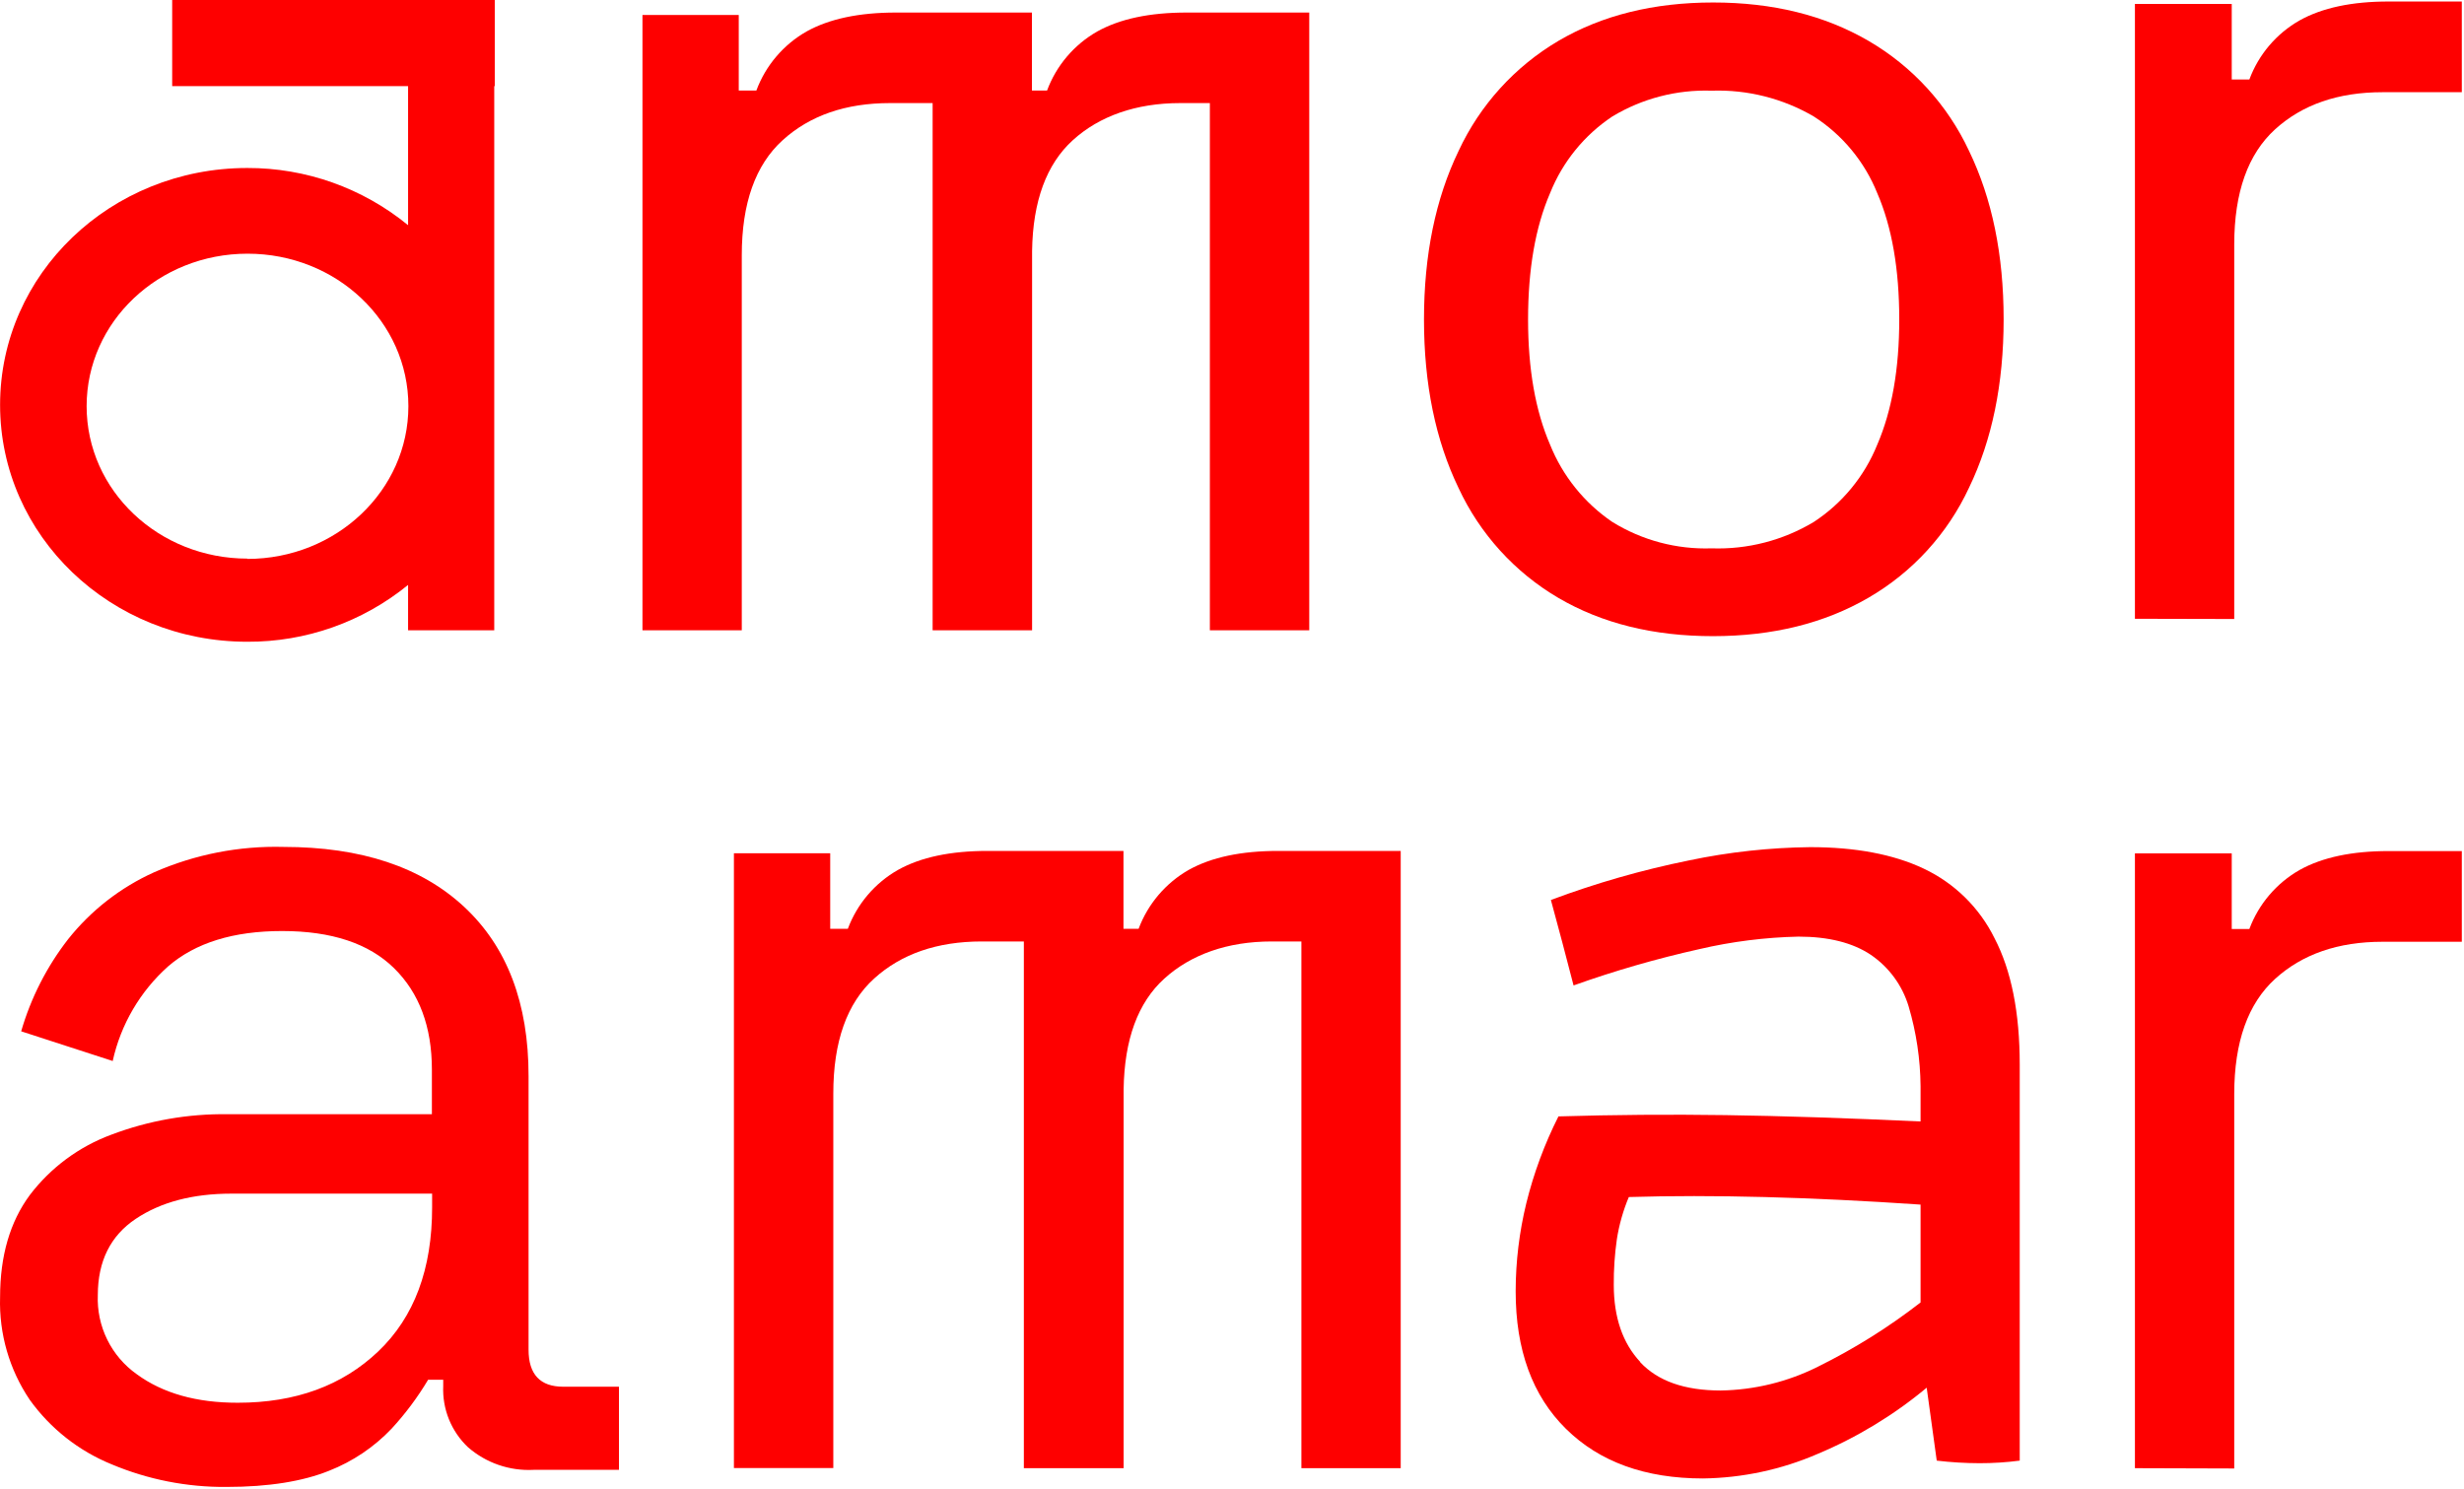 <?xml version="1.0" encoding="UTF-8"?> <svg xmlns="http://www.w3.org/2000/svg" viewBox="0 0 726.00 438.72" data-guides="{&quot;vertical&quot;:[],&quot;horizontal&quot;:[]}"><defs></defs><path fill="#fe0000" stroke="none" fill-opacity="1" stroke-width="1" stroke-opacity="1" id="tSvg4ad54f9504" title="Path 1" d="M459.208 176.222C446.318 168.661 436.041 157.349 429.745 143.797C422.96 129.722 419.568 113.176 419.568 94.157C419.568 75.139 422.96 58.592 429.745 44.518C436.045 30.951 446.321 19.619 459.208 12.026C472.036 4.498 487.224 0.735 504.773 0.735C522.321 0.735 537.57 4.498 550.515 12.026C563.472 19.559 573.814 30.873 580.156 44.451C586.955 58.525 590.356 75.072 590.356 94.091C590.356 113.109 586.955 129.656 580.156 143.73C573.832 157.321 563.485 168.64 550.515 176.155C537.554 183.683 522.306 187.454 504.773 187.468C487.24 187.483 472.051 183.734 459.208 176.222ZM534.414 153.819C542.83 148.312 549.357 140.362 553.121 131.036C557.441 121.015 559.601 108.722 559.601 94.157C559.601 79.311 557.441 66.899 553.121 56.922C549.386 47.627 542.848 39.726 534.414 34.318C525.303 28.998 514.872 26.365 504.327 26.724C494.045 26.375 483.881 29.013 475.065 34.318C466.798 39.819 460.4 47.702 456.714 56.922C452.394 66.914 450.234 79.326 450.234 94.157C450.234 108.751 452.394 121.044 456.714 131.036C460.431 140.286 466.818 148.218 475.065 153.819C483.837 159.243 494.021 161.948 504.327 161.591C514.897 161.958 525.346 159.259 534.414 153.819Z"></path><path fill="#fe0000" stroke="none" fill-opacity="1" stroke-width="1" stroke-opacity="1" id="tSvg15b9508b8d2" title="Path 2" d="M629.039 182.346C629.039 121.95 629.039 61.554 629.039 1.158C638.548 1.158 648.057 1.158 657.567 1.158C657.567 8.581 657.567 16.005 657.567 23.428C659.296 23.428 661.026 23.428 662.756 23.428C665.49 16.062 670.735 9.896 677.565 6.013C684.246 2.286 693.014 0.43 703.866 0.445C711.029 0.445 718.193 0.445 725.356 0.445C725.356 9.353 725.356 18.261 725.356 27.169C717.577 27.169 709.797 27.169 702.018 27.169C688.923 27.169 678.367 30.814 670.35 38.104C662.332 45.394 658.317 56.692 658.302 71.999C658.302 108.803 658.302 145.608 658.302 182.413C648.547 182.391 638.793 182.369 629.039 182.346Z"></path><path fill="#fe0000" stroke="none" fill-opacity="1" stroke-width="1" stroke-opacity="1" id="tSvg69b8aecc2f" title="Path 3" d="M629.039 432.66C629.039 372.272 629.039 311.883 629.039 251.494C638.548 251.494 648.057 251.494 657.567 251.494C657.567 258.918 657.567 266.341 657.567 273.764C659.296 273.764 661.026 273.764 662.756 273.764C665.504 266.413 670.746 260.258 677.565 256.372C684.246 252.646 693.014 250.788 703.866 250.804C711.029 250.804 718.193 250.804 725.356 250.804C725.356 259.712 725.356 268.62 725.356 277.528C717.577 277.528 709.797 277.528 702.018 277.528C688.923 277.528 678.367 281.174 670.35 288.462C662.332 295.752 658.317 307.051 658.302 322.357C658.302 359.155 658.302 395.952 658.302 432.749C648.547 432.72 638.793 432.69 629.039 432.66Z"></path><path fill="#fe0000" stroke="none" fill-opacity="1" stroke-width="1" stroke-opacity="1" id="tSvg2923a50d98" title="Path 4" d="M535.505 428.474C524.854 433.081 513.393 435.533 501.788 435.689C484.745 435.689 471.279 430.812 461.391 421.058C451.503 411.303 446.566 397.779 446.581 380.482C446.592 371.748 447.648 363.045 449.721 354.56C451.906 345.71 455.082 337.134 459.186 328.994C475.517 328.504 491.938 328.377 508.447 328.615C524.956 328.853 544.101 329.477 565.881 330.486C565.881 327.027 565.881 323.567 565.881 320.108C565.812 312.135 564.63 304.212 562.363 296.569C560.501 290.38 556.57 285.02 551.228 281.381C545.905 277.817 538.801 276.014 529.915 276.014C520.059 276.227 510.253 277.468 500.653 279.71C488.108 282.51 475.746 286.08 463.64 290.4C461.413 281.759 459.186 273.363 456.959 265.213C470.214 260.253 483.841 256.351 497.713 253.543C509.436 251.085 521.37 249.78 533.345 249.646C546.707 249.646 557.842 251.746 566.75 255.948C575.858 260.229 583.239 267.475 587.684 276.504C592.628 286.006 595.1 298.417 595.1 313.739C595.1 352.637 595.1 391.535 595.1 430.433C591.171 430.946 587.214 431.197 583.252 431.191C579.038 431.182 574.832 430.93 570.647 430.433C569.66 423.27 568.673 416.106 567.685 408.943C557.991 417.018 547.143 423.601 535.505 428.474ZM483.26 401.416C488.455 406.983 496.361 409.767 506.977 409.767C516.954 409.615 526.769 407.21 535.683 402.73C546.36 397.456 556.477 391.123 565.881 383.822C565.881 374.209 565.881 364.596 565.881 354.983C533.218 352.756 504.565 352.014 479.919 352.756C478.251 356.733 477.069 360.898 476.401 365.16C475.757 369.636 475.452 374.155 475.488 378.678C475.503 388.238 478.1 395.797 483.282 401.349C483.275 401.371 483.267 401.393 483.26 401.416Z"></path><path fill="#fe0000" stroke="none" fill-opacity="1" stroke-width="1" stroke-opacity="1" id="tSvg1977706820f" title="Path 5" d="M145.781 25.388C145.781 16.925 145.781 8.463 145.781 0C114.099 0 82.416 0 50.733 0C50.733 8.463 50.733 16.925 50.733 25.388C73.901 25.388 97.07 25.388 120.238 25.388C120.238 39.047 120.238 52.706 120.238 66.364C106.879 55.41 90.123 49.45 72.847 49.506C32.628 49.506 0.025 80.684 0.025 119.322C0.025 157.961 32.628 189.116 72.847 189.116C90.109 189.206 106.865 183.285 120.238 172.369C120.238 176.823 120.238 181.277 120.238 185.731C128.7 185.731 137.163 185.731 145.626 185.731C145.626 163.751 145.626 141.77 145.626 119.79C145.626 119.656 145.626 119.545 145.626 119.411C145.626 119.278 145.626 119.144 145.626 119.011C145.626 87.803 145.626 56.595 145.626 25.388C145.678 25.388 145.73 25.388 145.781 25.388ZM72.936 164.619C46.747 164.619 25.524 144.576 25.524 119.701C25.524 94.825 46.747 74.76 72.936 74.76C99.126 74.76 120.327 94.803 120.327 119.701C120.327 144.599 99.015 164.708 72.847 164.708C72.877 164.679 72.907 164.649 72.936 164.619Z"></path><path fill="#fe0000" stroke="none" fill-opacity="1" stroke-width="1" stroke-opacity="1" id="tSvg756b8d0f4a" title="Path 6" d="M66.768 438.183C55.125 438.29 43.583 436.016 32.851 431.502C23.201 427.567 14.857 420.991 8.777 412.528C2.752 403.609 -0.31 393.02 0.025 382.264C0.025 370.104 2.942 360.076 8.777 352.177C14.94 344.066 23.292 337.884 32.851 334.361C43.796 330.223 55.423 328.183 67.124 328.348C87.167 328.348 107.21 328.348 127.253 328.348C127.253 323.968 127.253 319.589 127.253 315.209C127.253 302.588 123.541 292.627 116.118 285.322C108.695 278.018 97.693 274.366 83.114 274.366C68.772 274.366 57.585 277.833 49.553 284.766C41.308 292.119 35.589 301.882 33.207 312.67C24.218 309.753 15.228 306.835 6.238 303.918C9.092 294.066 13.793 284.846 20.09 276.748C26.848 268.255 35.536 261.498 45.433 257.04C57.431 251.782 70.442 249.234 83.537 249.579C106.386 249.579 124.135 255.474 136.785 267.262C149.434 279.049 155.751 295.671 155.736 317.124C155.736 343.989 155.736 370.854 155.736 397.719C155.736 405.008 159.143 408.653 165.958 408.653C171.429 408.653 176.9 408.653 182.371 408.653C182.371 416.819 182.371 424.985 182.371 433.15C173.983 433.15 165.594 433.15 157.206 433.15C150.139 433.52 143.207 431.124 137.876 426.469C135.44 424.16 133.528 421.354 132.272 418.243C131.015 415.13 130.443 411.784 130.593 408.431C130.593 407.822 130.593 407.213 130.593 406.604C129.109 406.604 127.624 406.604 126.139 406.604C123.061 411.767 119.456 416.595 115.383 421.013C110.225 426.445 103.938 430.678 96.966 433.418C89.238 436.535 79.172 438.183 66.768 438.183ZM70.064 413.375C87.078 413.375 100.878 408.326 111.464 398.231C122.049 388.136 127.335 373.979 127.32 355.762C127.32 354.426 127.32 353.09 127.32 351.754C107.618 351.754 87.917 351.754 68.215 351.754C56.783 351.754 47.363 354.241 39.955 359.214C32.546 364.187 28.835 371.663 28.82 381.64C28.634 386.181 29.589 390.695 31.596 394.77C33.603 398.848 36.599 402.358 40.311 404.979C47.987 410.591 57.904 413.39 70.064 413.375Z"></path><path fill="#fe0000" stroke="none" fill-opacity="1" stroke-width="1" stroke-opacity="1" id="tSvgb86b8c458f" title="Path 7" d="M371.108 3.697C363.952 3.697 356.796 3.697 349.64 3.697C338.75 3.697 329.998 5.545 323.317 9.264C316.487 13.147 311.242 19.313 308.508 26.679C307.023 26.679 305.538 26.679 304.054 26.679C304.054 19.018 304.054 11.358 304.054 3.697C290.692 3.697 277.33 3.697 263.968 3.697C253.1 3.697 244.332 5.553 237.667 9.264C230.837 13.147 225.592 19.313 222.857 26.679C221.128 26.679 219.398 26.679 217.669 26.679C217.669 19.256 217.669 11.833 217.669 4.409C208.212 4.409 198.754 4.409 189.297 4.409C189.297 64.85 189.297 125.291 189.297 185.731C199.051 185.731 208.805 185.731 218.56 185.731C218.56 148.889 218.56 112.047 218.56 75.206C218.56 59.899 222.576 48.6 230.607 41.311C238.64 34.021 249.196 30.376 262.275 30.376C266.447 30.376 270.619 30.376 274.791 30.376C274.791 82.161 274.791 133.946 274.791 185.731C284.56 185.731 294.329 185.731 304.098 185.731C304.098 148.474 304.098 111.216 304.098 73.959C304.321 59.305 308.307 48.393 316.102 41.311C323.896 34.229 334.675 30.376 347.77 30.376C350.672 30.376 353.575 30.376 356.477 30.376C356.477 82.161 356.477 133.946 356.477 185.731C366.239 185.731 376 185.731 385.762 185.731C385.762 125.053 385.762 64.375 385.762 3.697C380.878 3.697 375.993 3.697 371.108 3.697Z"></path><path fill="#fe0000" stroke="none" fill-opacity="1" stroke-width="1" stroke-opacity="1" id="tSvgd0b5330d2b" title="Path 8" d="M398.077 250.76C390.914 250.76 383.75 250.76 376.587 250.76C365.719 250.76 356.954 252.615 350.286 256.327C343.467 260.213 338.227 266.368 335.477 273.72C333.992 273.72 332.507 273.72 331.023 273.72C331.023 266.066 331.023 258.413 331.023 250.76C317.661 250.76 304.299 250.76 290.937 250.76C280.069 250.76 271.303 252.615 264.636 256.327C257.801 260.2 252.55 266.357 249.804 273.72C248.075 273.72 246.345 273.72 244.615 273.72C244.615 266.296 244.615 258.873 244.615 251.45C235.158 251.45 225.701 251.45 216.244 251.45C216.244 311.839 216.244 372.227 216.244 432.616C226.005 432.616 235.767 432.616 245.528 432.616C245.528 395.833 245.528 359.051 245.528 322.268C245.528 306.947 249.537 295.649 257.554 288.373C265.571 281.098 276.134 277.454 289.244 277.439C293.386 277.439 297.529 277.439 301.671 277.439C301.671 329.179 301.671 380.92 301.671 432.66C311.47 432.66 321.268 432.66 331.067 432.66C331.067 395.447 331.067 358.234 331.067 321.021C331.29 306.345 335.254 295.455 343.071 288.373C350.887 281.292 361.644 277.439 374.738 277.439C377.641 277.439 380.543 277.439 383.446 277.439C383.446 329.179 383.446 380.92 383.446 432.66C393.2 432.66 402.954 432.66 412.709 432.66C412.709 372.027 412.709 311.393 412.709 250.76C407.832 250.76 402.954 250.76 398.077 250.76Z"></path></svg> 